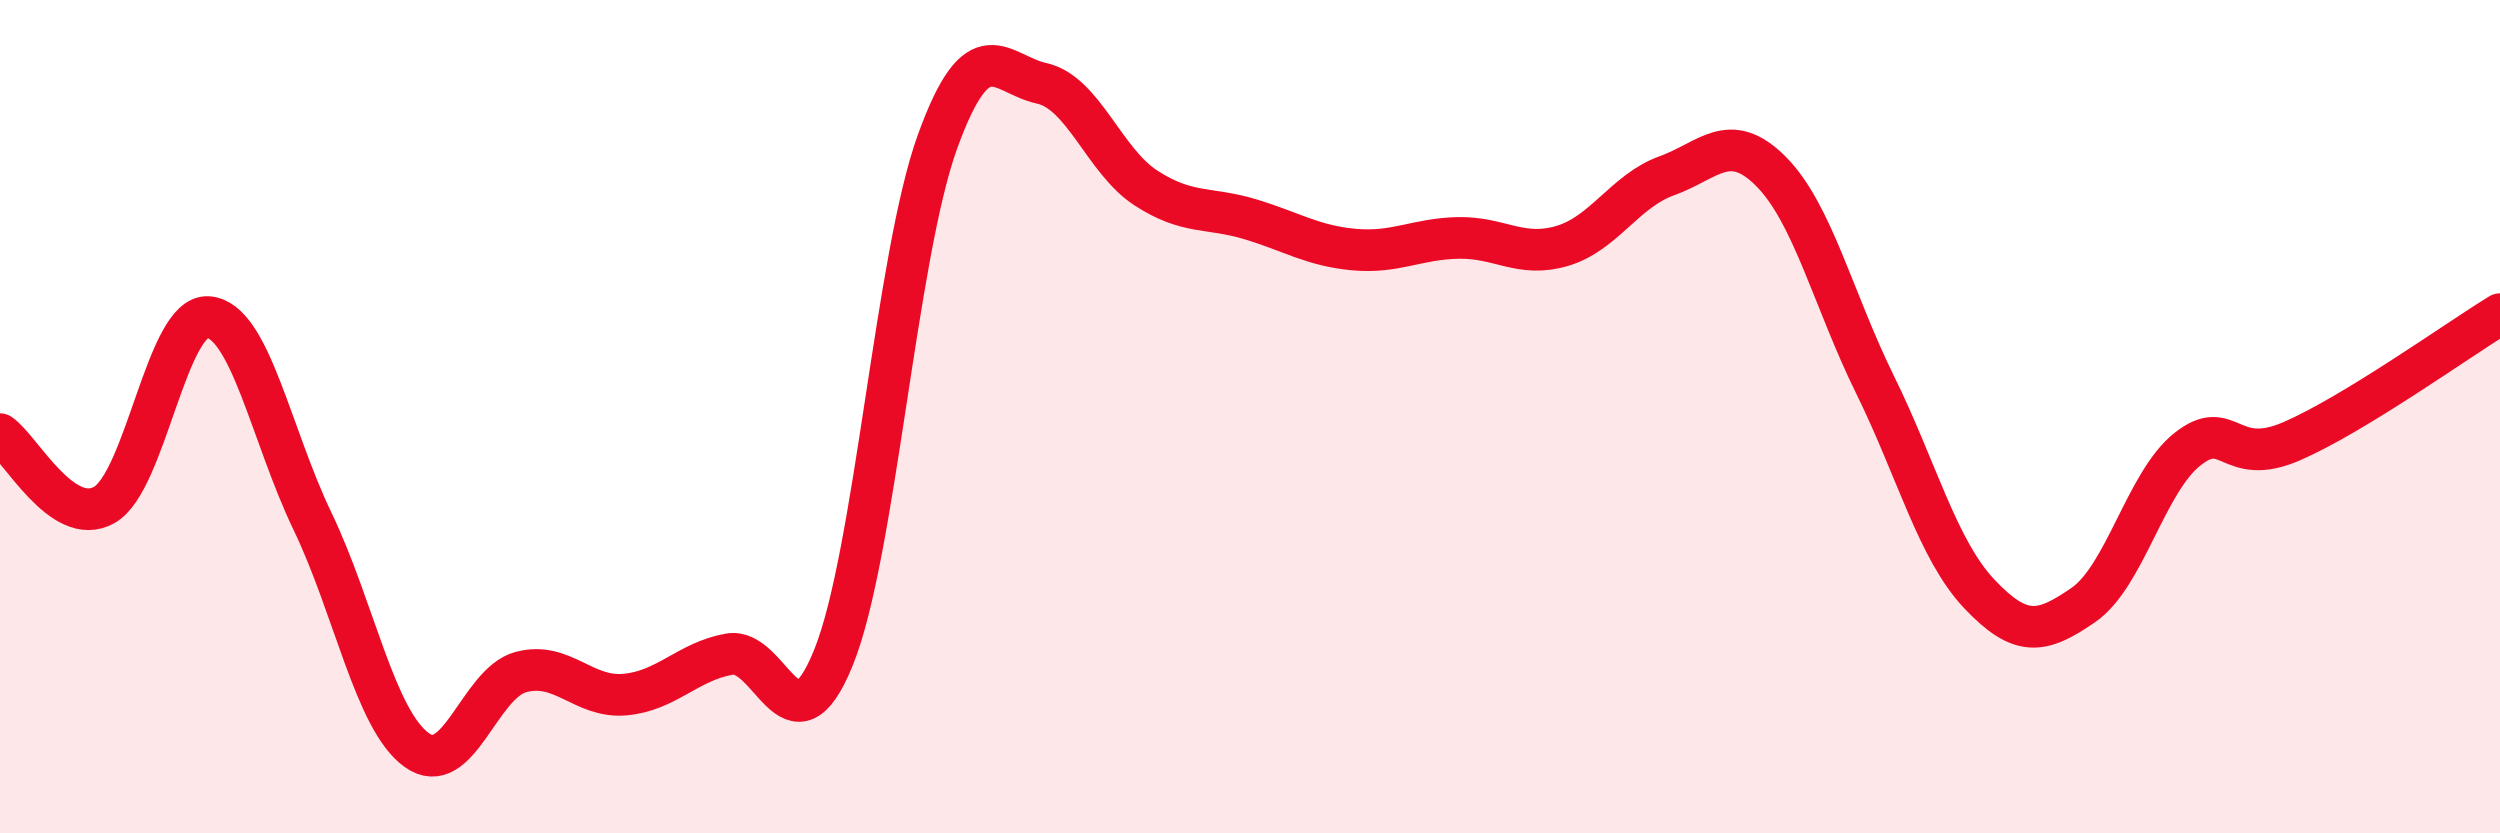 
    <svg width="60" height="20" viewBox="0 0 60 20" xmlns="http://www.w3.org/2000/svg">
      <path
        d="M 0,10.42 C 0.5,10.76 1.5,12.68 2.5,12.12 C 3.5,11.56 4,7.53 5,7.61 C 6,7.69 6.5,10.43 7.5,12.51 C 8.5,14.59 9,17.28 10,18 C 11,18.72 11.5,16.4 12.5,16.13 C 13.5,15.86 14,16.76 15,16.67 C 16,16.58 16.5,15.88 17.5,15.7 C 18.5,15.52 19,18.25 20,15.79 C 21,13.33 21.5,6.16 22.5,3.4 C 23.5,0.64 24,1.78 25,2 C 26,2.22 26.5,3.86 27.5,4.51 C 28.5,5.16 29,4.96 30,5.26 C 31,5.56 31.5,5.9 32.5,5.99 C 33.5,6.08 34,5.73 35,5.71 C 36,5.69 36.5,6.2 37.5,5.9 C 38.5,5.6 39,4.58 40,4.22 C 41,3.86 41.5,3.11 42.5,4.11 C 43.5,5.11 44,7.2 45,9.23 C 46,11.26 46.5,13.19 47.5,14.25 C 48.5,15.31 49,15.21 50,14.52 C 51,13.83 51.5,11.57 52.5,10.78 C 53.5,9.99 53.5,11.24 55,10.59 C 56.5,9.94 59,8.15 60,7.54L60 20L0 20Z"
        fill="#EB0A25"
        opacity="0.1"
        stroke-linecap="round"
        stroke-linejoin="round"
      />
      <path
        d="M 0,10.42 C 0.5,10.76 1.5,12.68 2.5,12.12 C 3.5,11.56 4,7.53 5,7.61 C 6,7.69 6.5,10.43 7.5,12.51 C 8.5,14.59 9,17.28 10,18 C 11,18.72 11.5,16.4 12.5,16.13 C 13.5,15.86 14,16.76 15,16.67 C 16,16.58 16.5,15.88 17.5,15.7 C 18.5,15.52 19,18.25 20,15.79 C 21,13.33 21.5,6.16 22.5,3.4 C 23.5,0.64 24,1.78 25,2 C 26,2.22 26.5,3.86 27.5,4.51 C 28.5,5.16 29,4.96 30,5.26 C 31,5.56 31.5,5.9 32.5,5.99 C 33.5,6.08 34,5.73 35,5.71 C 36,5.69 36.5,6.2 37.5,5.9 C 38.5,5.6 39,4.58 40,4.22 C 41,3.86 41.5,3.11 42.5,4.11 C 43.5,5.11 44,7.2 45,9.23 C 46,11.26 46.5,13.19 47.5,14.25 C 48.5,15.31 49,15.21 50,14.52 C 51,13.83 51.5,11.57 52.5,10.78 C 53.5,9.99 53.5,11.24 55,10.59 C 56.5,9.94 59,8.15 60,7.54"
        stroke="#EB0A25"
        stroke-width="1"
        fill="none"
        stroke-linecap="round"
        stroke-linejoin="round"
      />
    </svg>
  